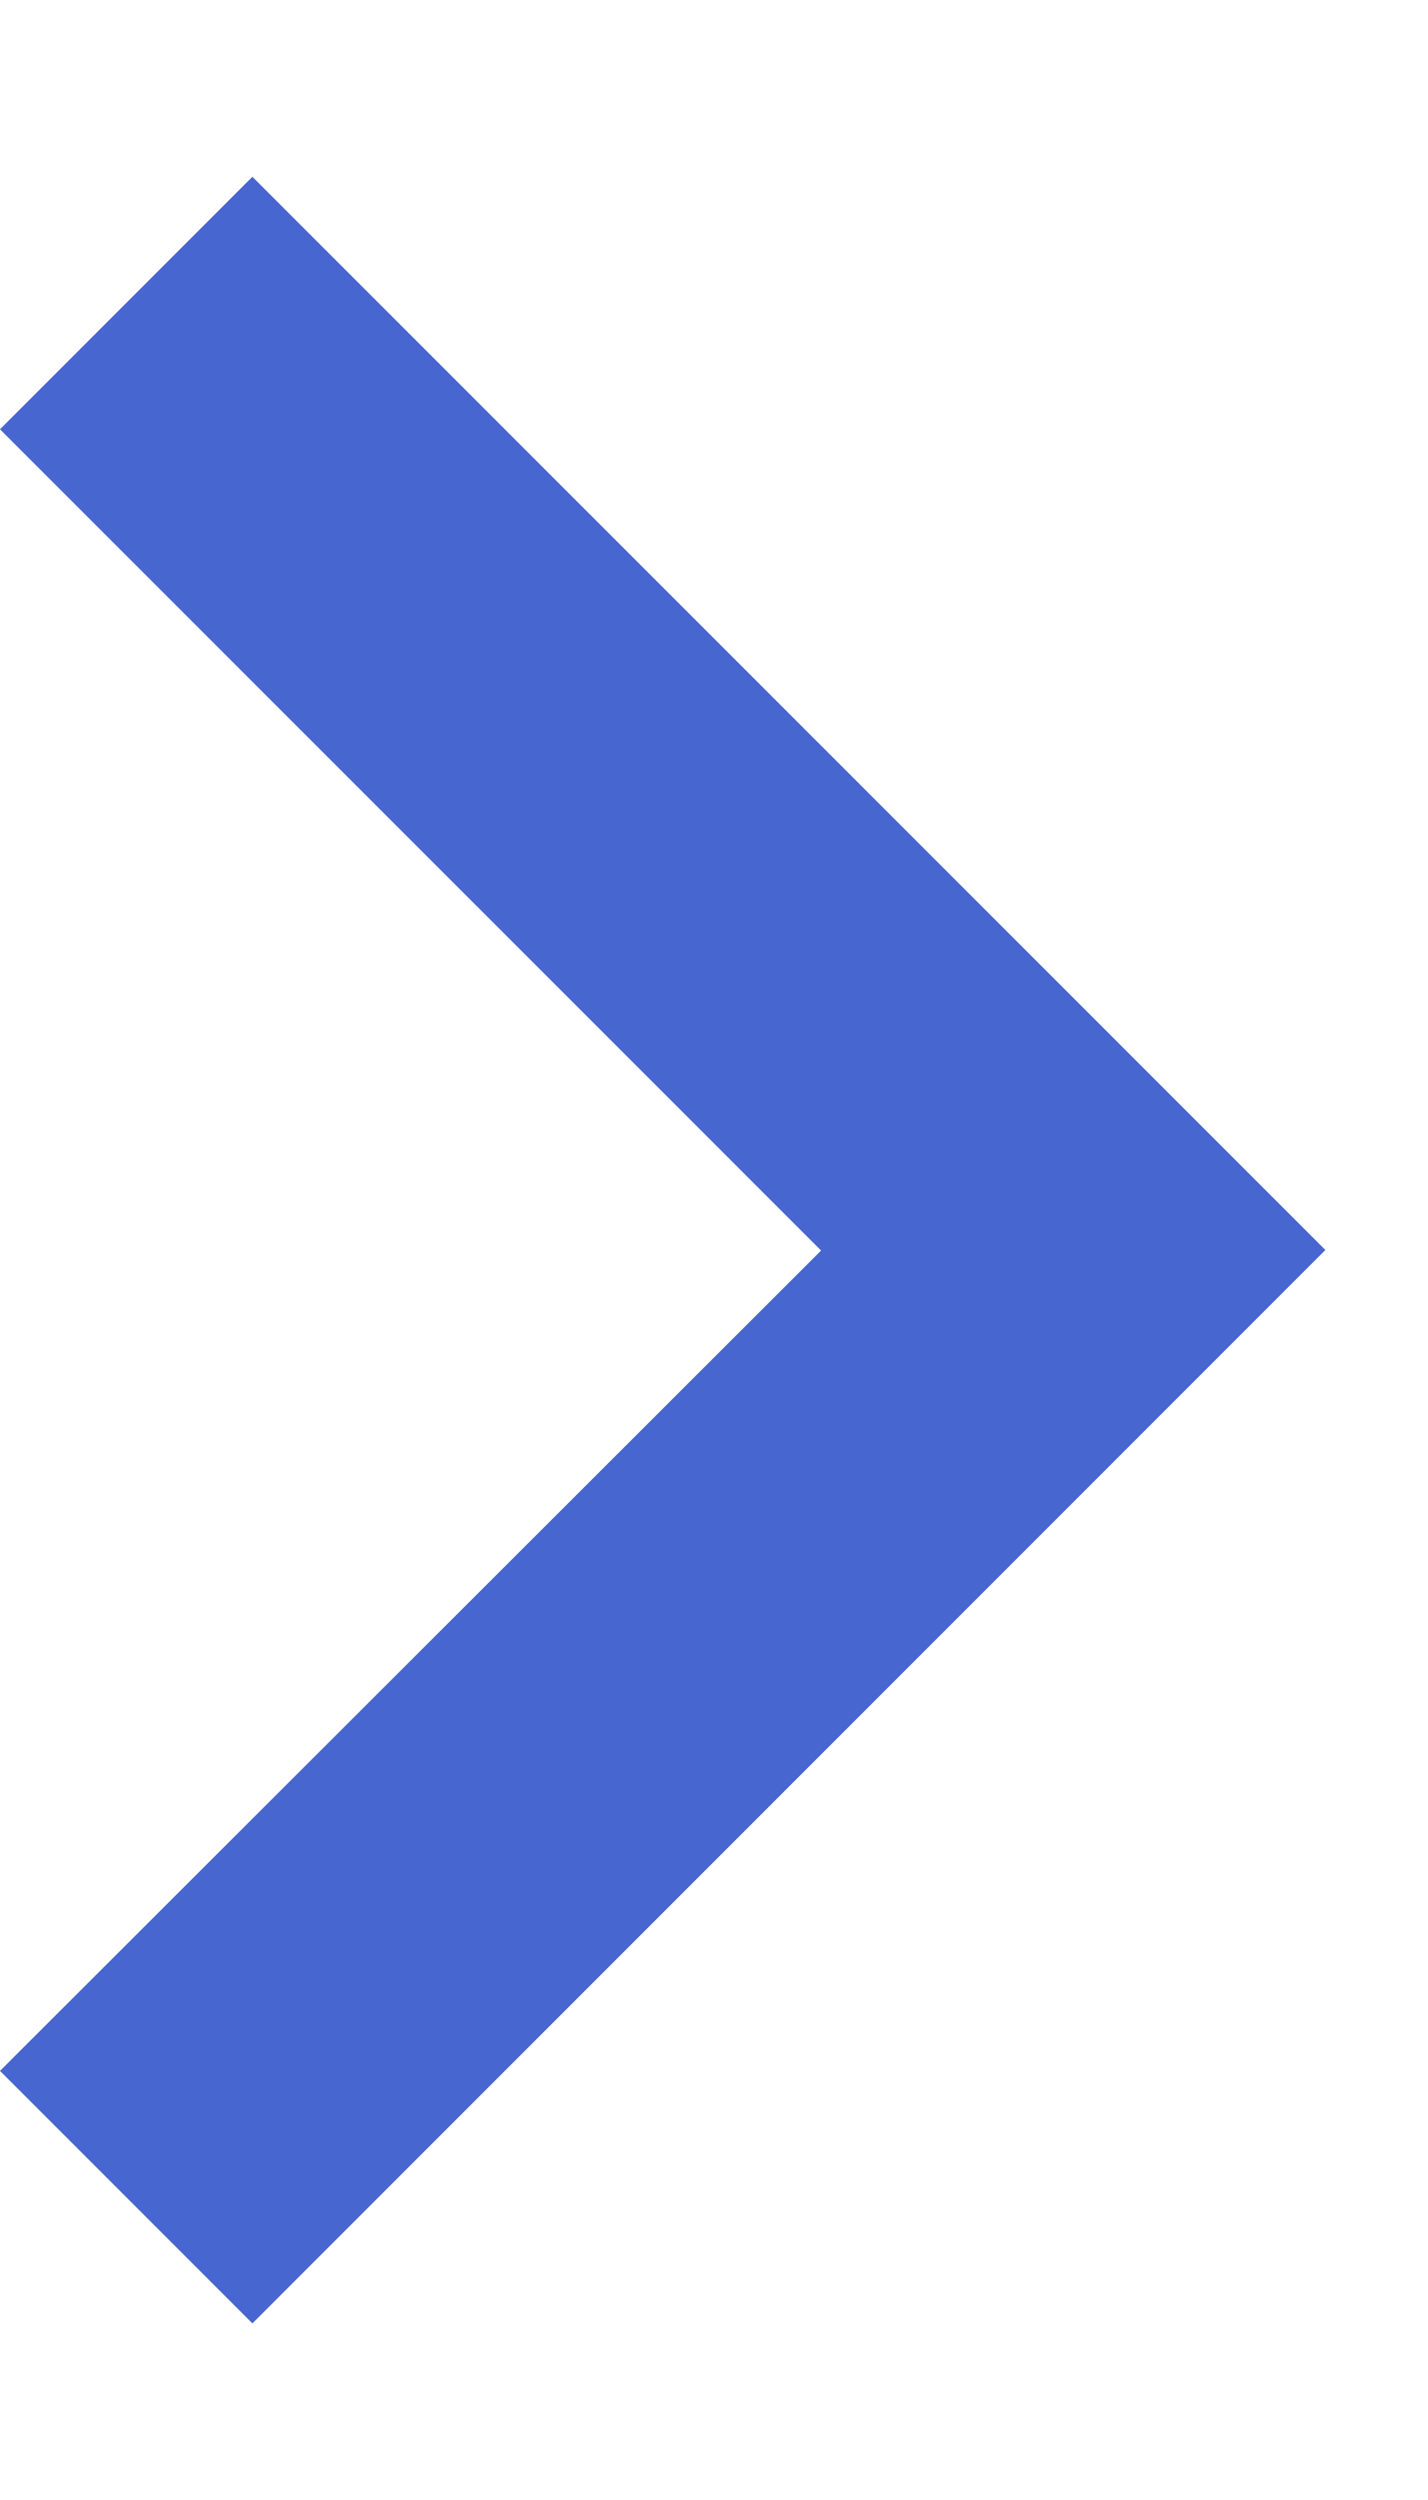 <?xml version="1.0" encoding="UTF-8"?> <svg xmlns="http://www.w3.org/2000/svg" width="8" height="14" viewBox="0 0 8 14" fill="none"><path d="M7.425 7L1.414 0.99L0 2.404L4.6 7.003L0 11.597L1.414 13.011L7.425 7Z" fill="#4766D0"></path></svg> 